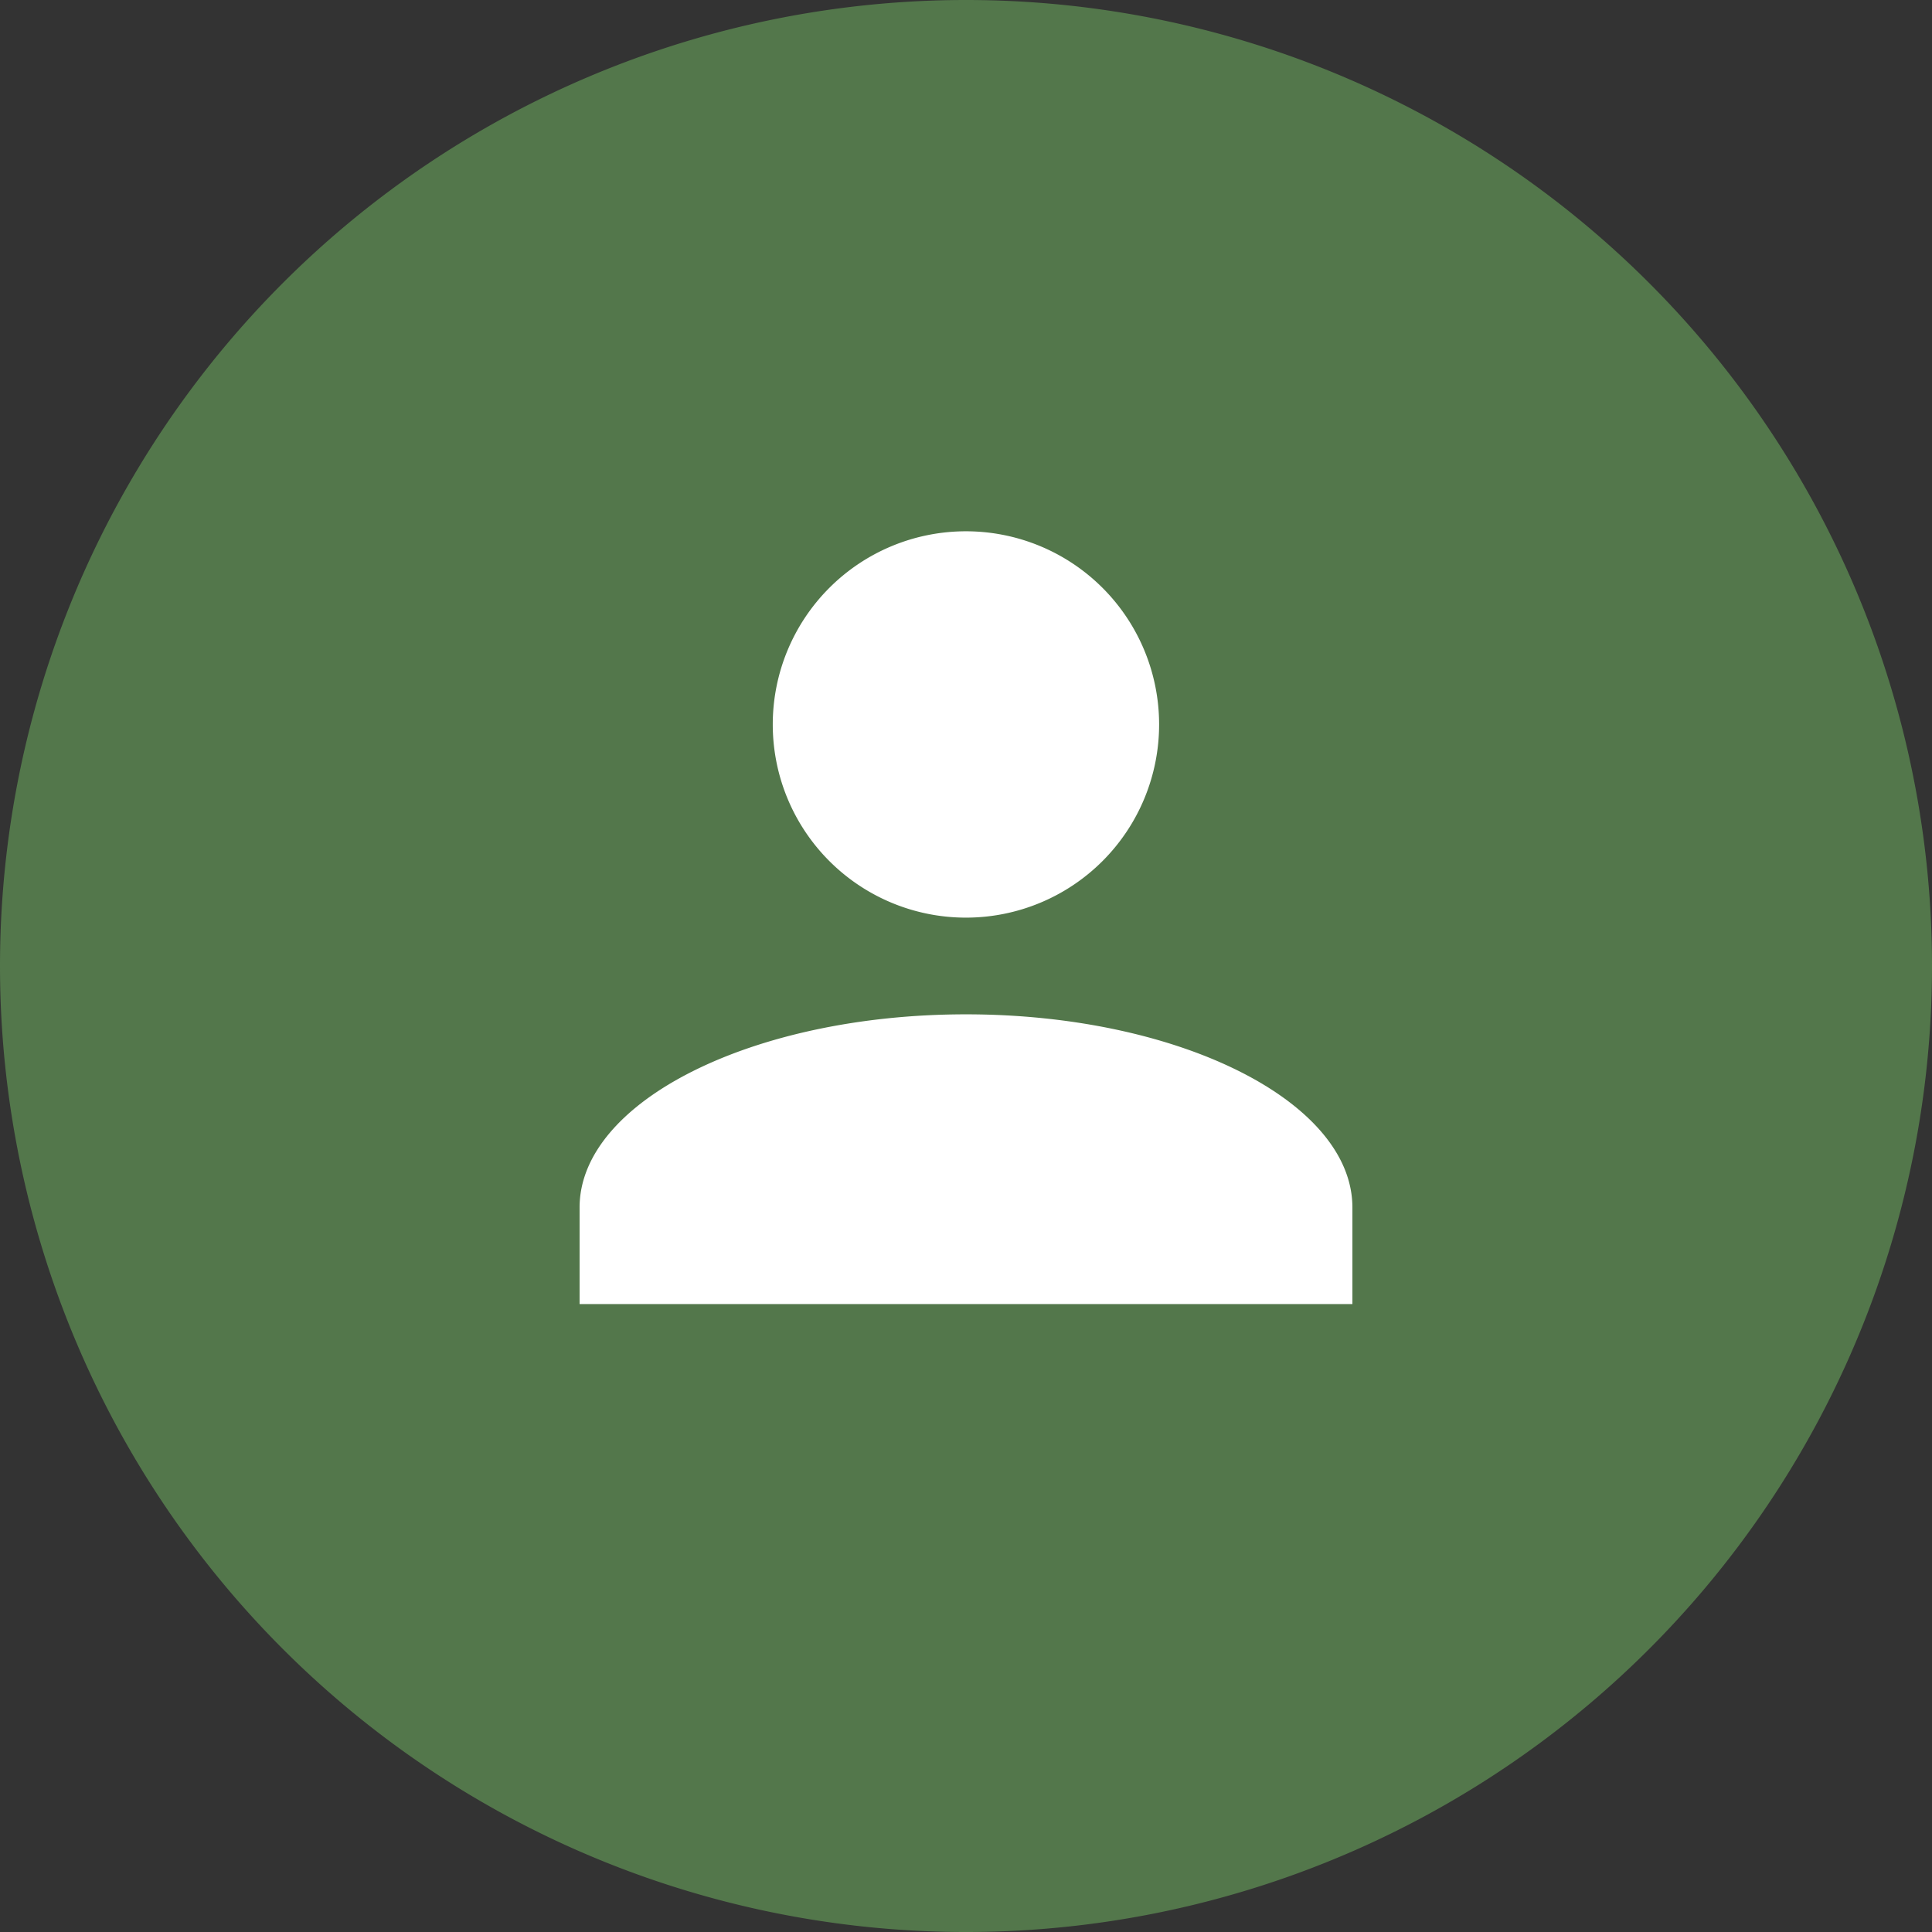 <svg xmlns="http://www.w3.org/2000/svg" width="170.023" height="170.023" viewBox="0 0 170.023 170.023">
  <rect x="0" y="0" width="170.023" height="170.023" fill="#333333" stroke="none"/>
  <g id="Avatar" transform="translate(-980 -334)">
    <path id="Path_337" data-name="Path 337" d="M85.012,0A85.012,85.012,0,1,1,0,85.012,85.012,85.012,0,0,1,85.012,0Z" transform="translate(980 334)" fill="#53774B"/>
    <path id="Union_5" data-name="Union 5" d="M0,68.01v-8.5c0-9.353,15.3-17,34.005-17s34.005,7.651,34.005,17v8.5ZM17,17a17,17,0,1,1,17,17A17,17,0,0,1,17,17Z" transform="translate(1031.006 380.755)" fill="#fff"/>
  </g>
</svg>
